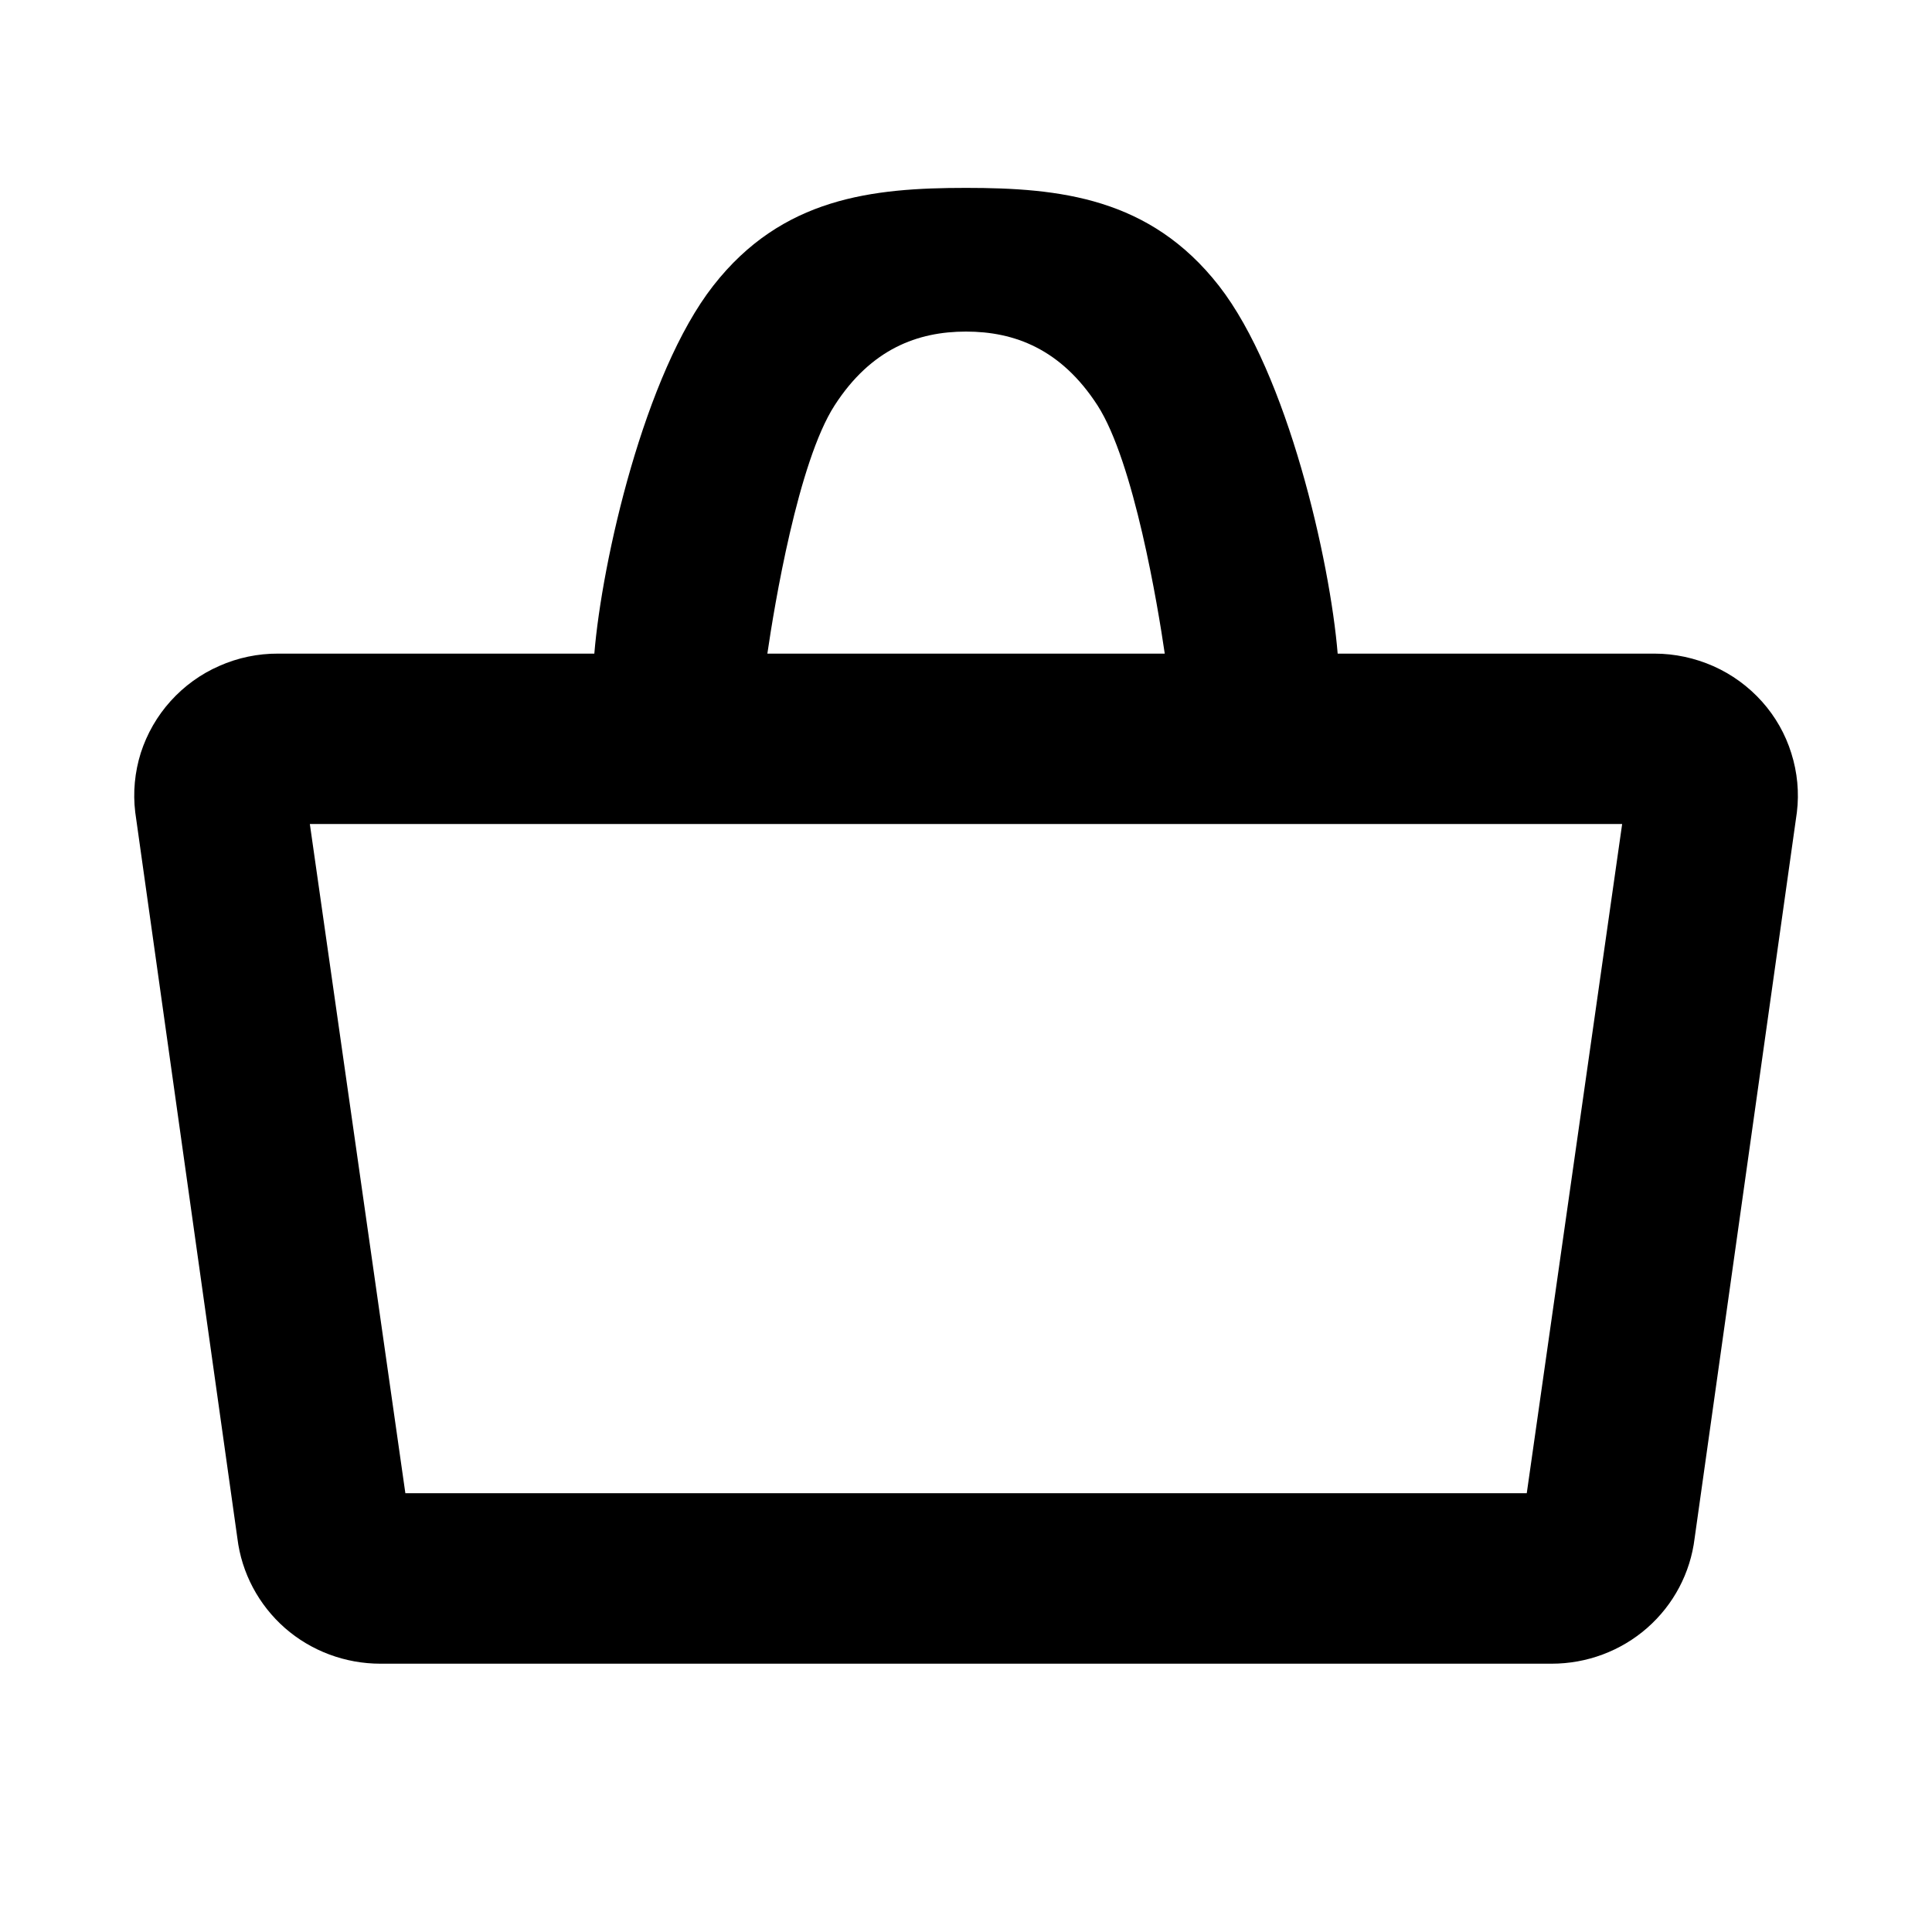 <svg width="16" height="16" viewBox="0 0 16 16" fill="none" xmlns="http://www.w3.org/2000/svg">
<path d="M14.592 5.81C14.48 5.685 14.343 5.585 14.19 5.517C14.036 5.449 13.87 5.413 13.701 5.413H11.078C11.015 4.647 10.664 3.096 10.094 2.366C9.523 1.636 8.776 1.556 8 1.556C7.224 1.556 6.477 1.636 5.907 2.366C5.336 3.096 4.985 4.647 4.922 5.413H2.304C2.136 5.412 1.969 5.447 1.816 5.515C1.662 5.582 1.525 5.682 1.413 5.806C1.301 5.93 1.217 6.077 1.166 6.235C1.116 6.394 1.1 6.562 1.12 6.727L1.966 12.74C2.001 13.026 2.141 13.29 2.359 13.482C2.577 13.673 2.859 13.778 3.15 13.778H12.85C13.142 13.778 13.423 13.673 13.641 13.482C13.86 13.29 13.999 13.026 14.034 12.74L14.881 6.727C14.901 6.563 14.885 6.396 14.835 6.238C14.786 6.08 14.703 5.934 14.592 5.81ZM8 2.746C8.4 2.746 8.786 2.889 9.089 3.357C9.391 3.826 9.589 5.021 9.646 5.413H6.355C6.412 5.021 6.609 3.826 6.912 3.357C7.214 2.889 7.6 2.746 8 2.746ZM12.644 12.366H3.357L2.566 6.824H13.434L12.644 12.366Z" fill="black"/>
</svg>
